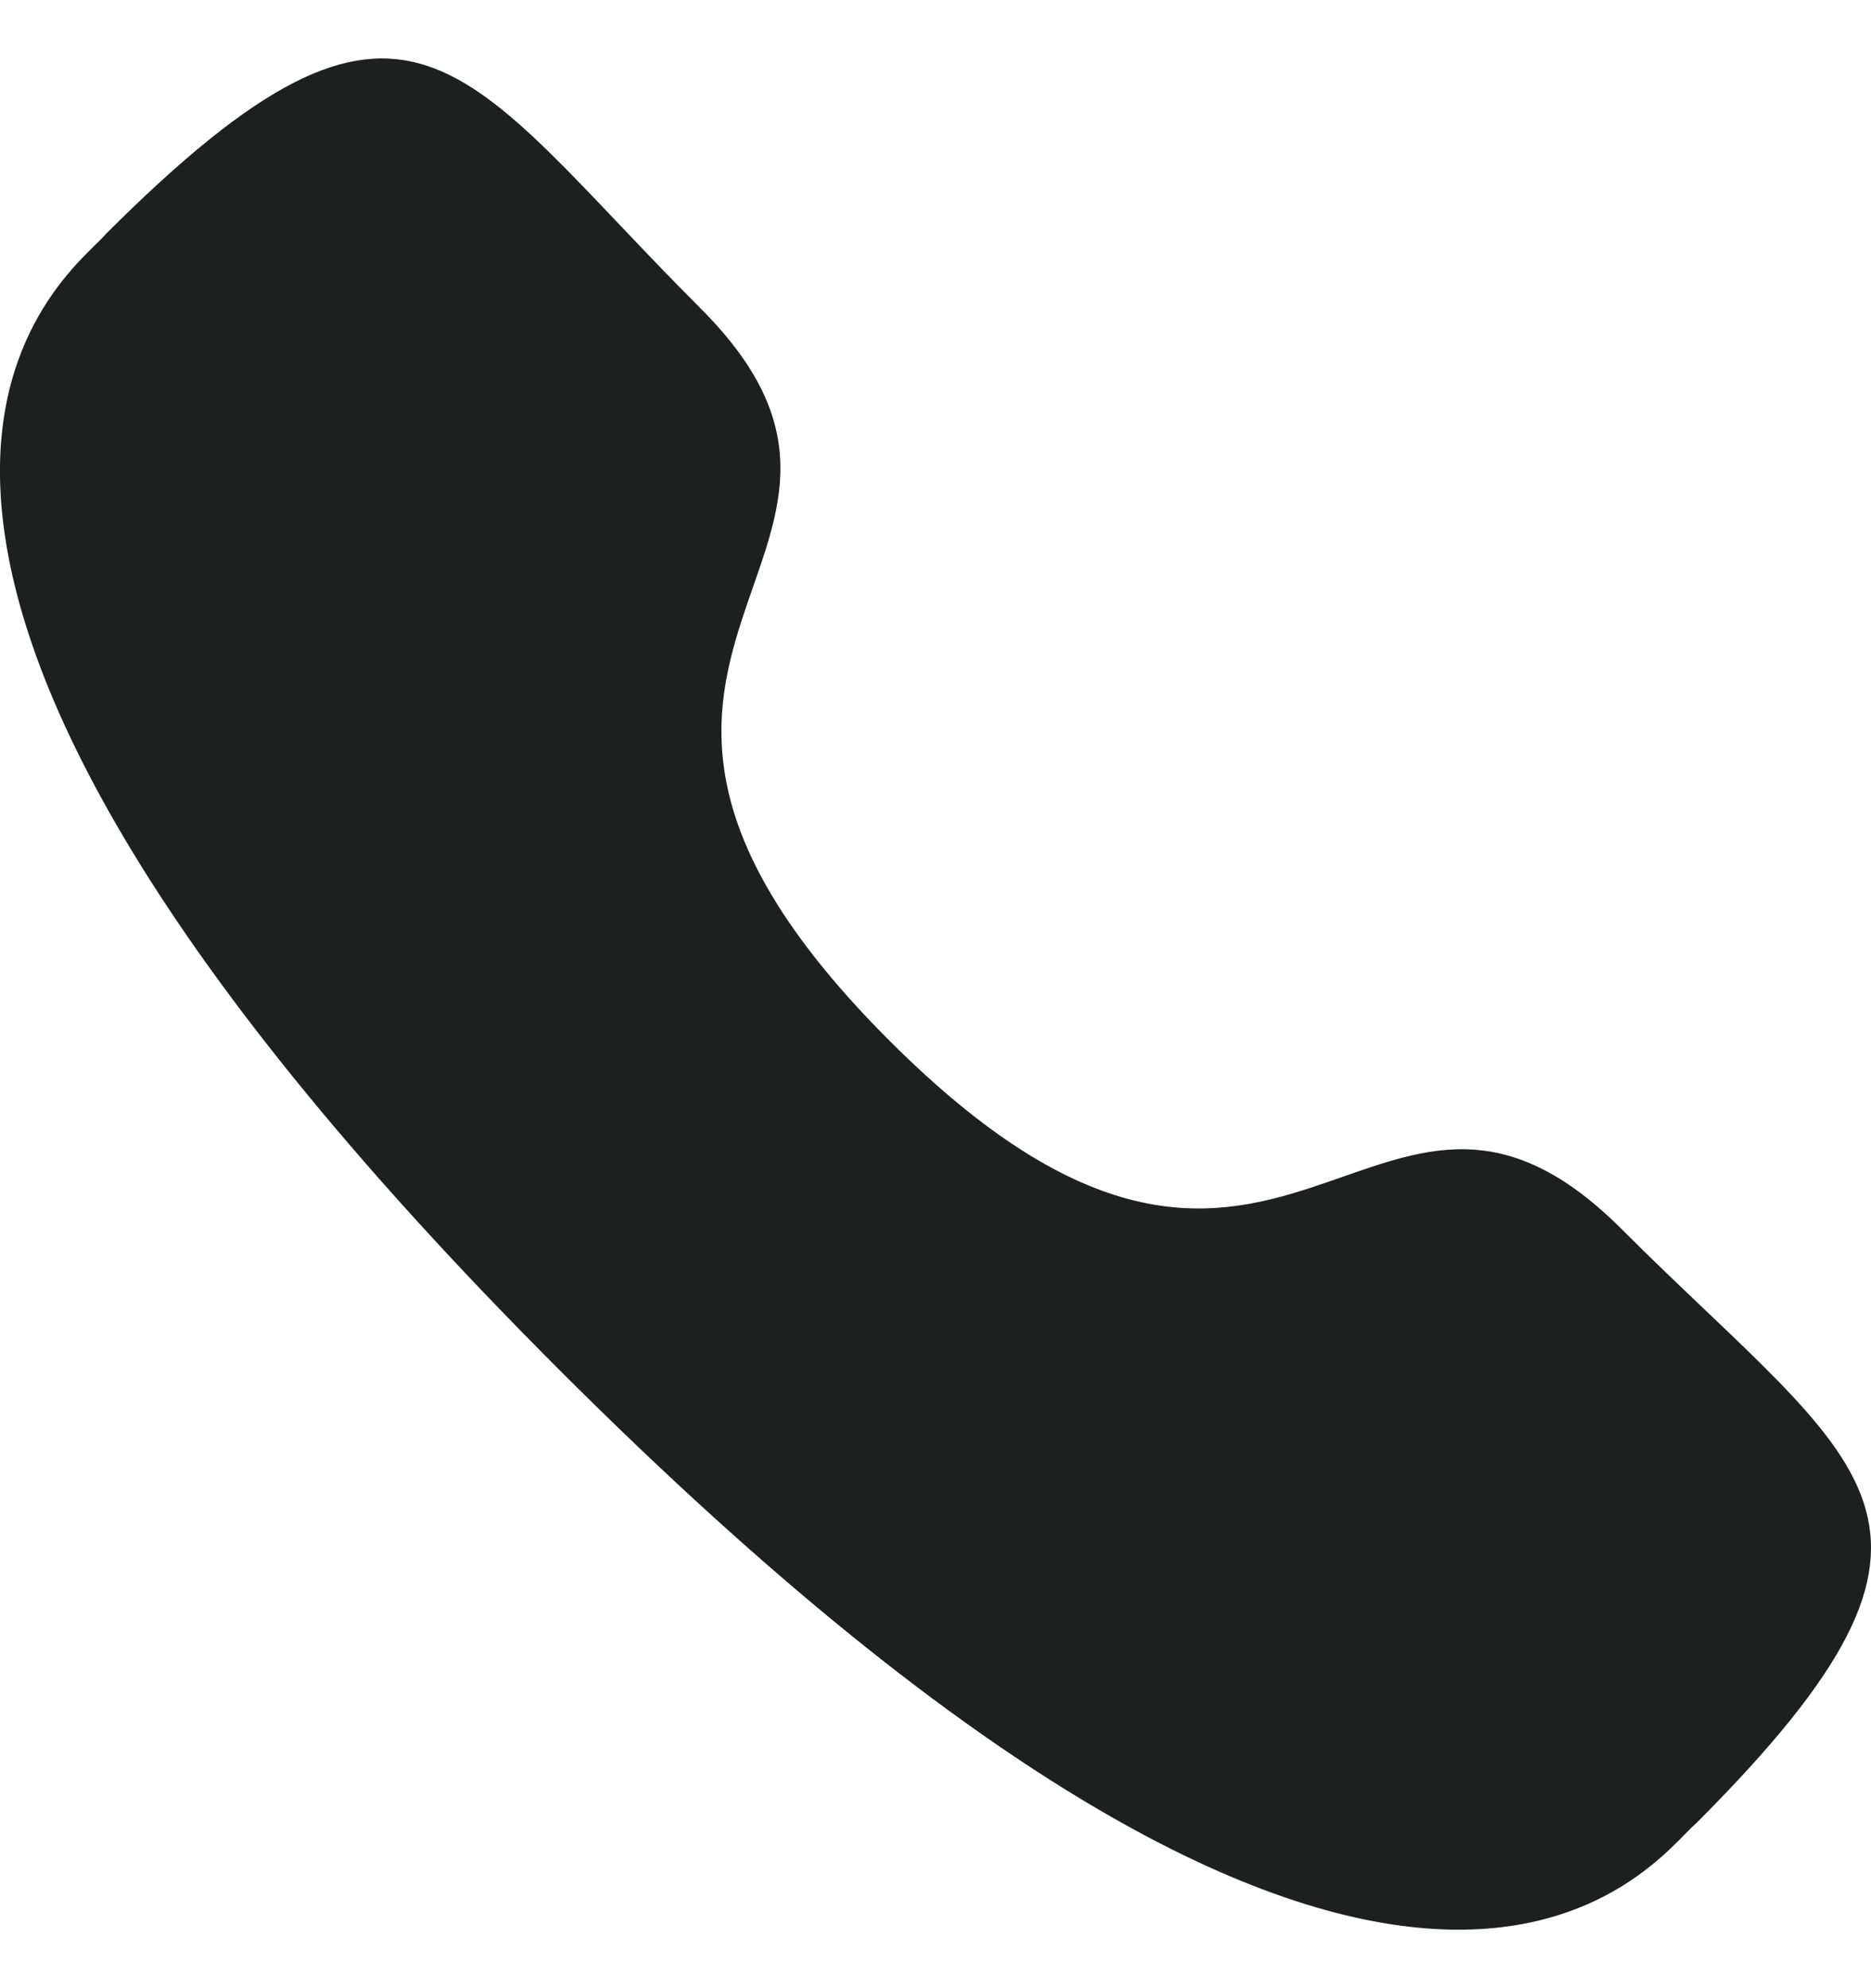 <svg width="16" height="17" viewBox="0 0 16 17" fill="none" xmlns="http://www.w3.org/2000/svg">
<path fill-rule="evenodd" clip-rule="evenodd" d="M7.606 8.898C10.965 12.256 11.727 8.371 13.866 10.508C15.928 12.57 17.113 12.983 14.5 15.595C14.173 15.857 12.094 19.021 4.787 11.717C-2.521 4.411 0.641 2.329 0.904 2.002C3.523 -0.617 3.929 0.575 5.991 2.637C8.13 4.775 4.246 5.54 7.606 8.898Z" fill="#1E1F1F"/>
</svg>
